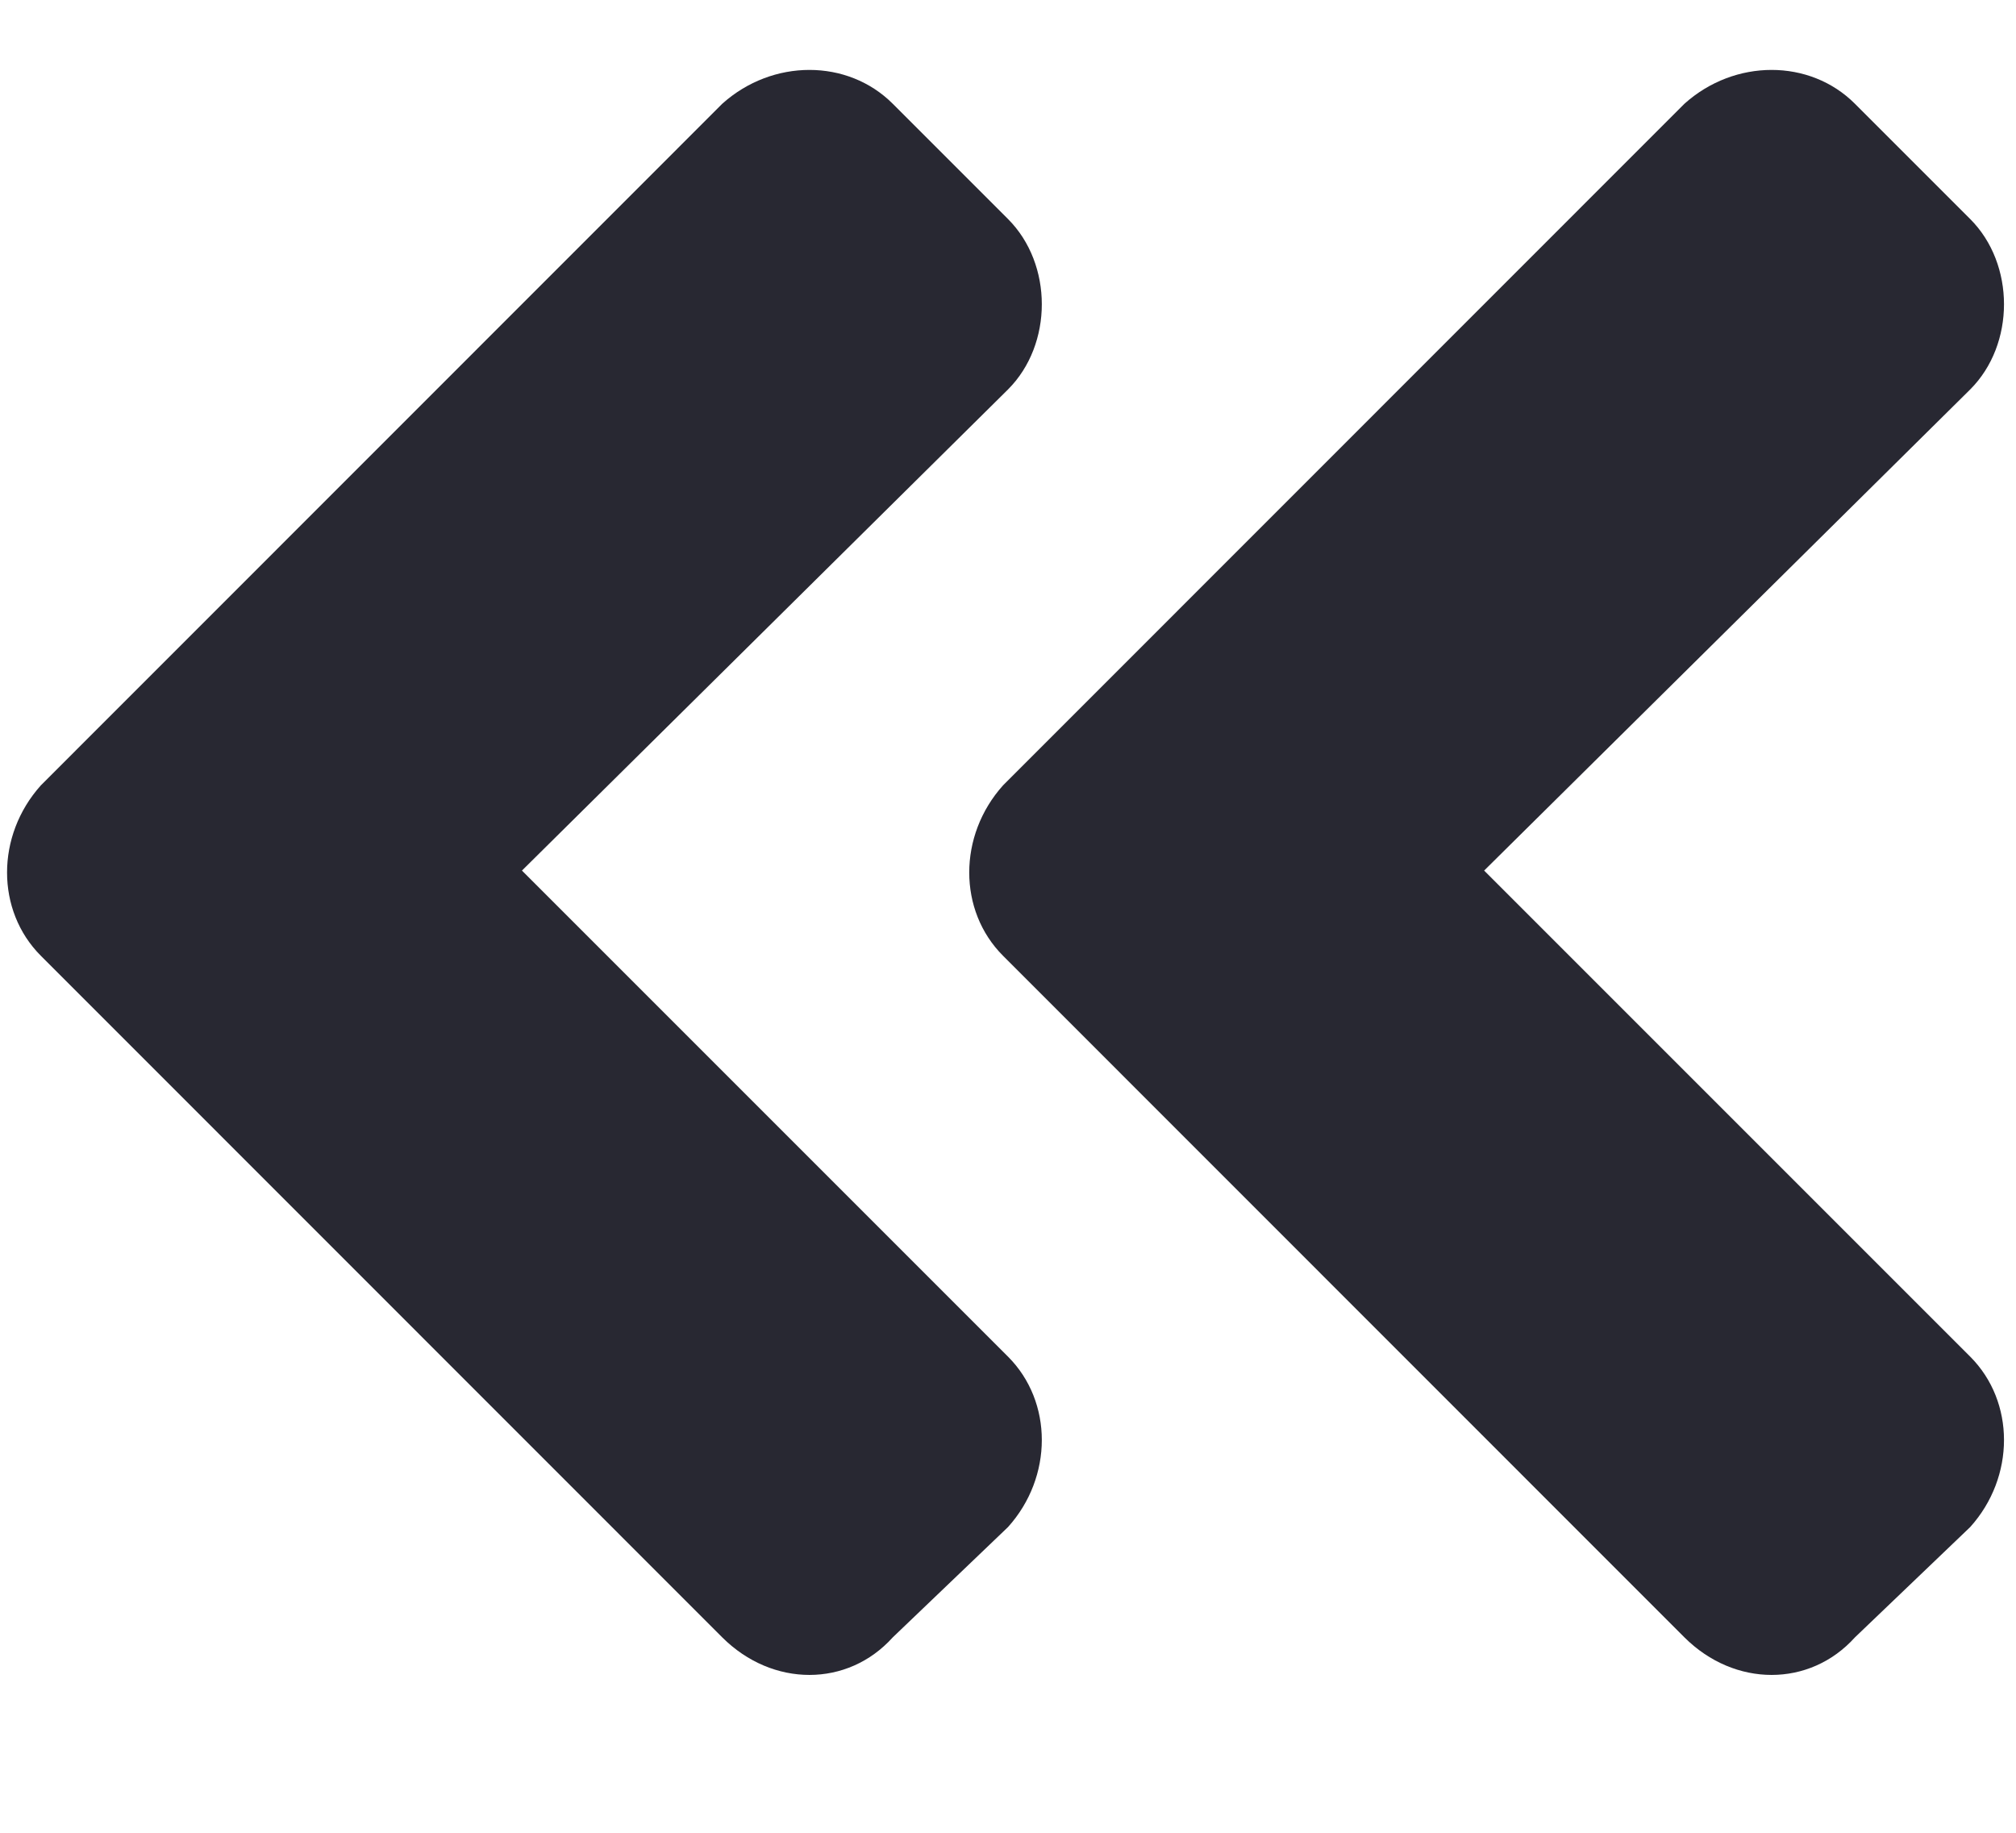 <svg width="11" height="10" viewBox="0 0 11 10" fill="none" xmlns="http://www.w3.org/2000/svg">
<path d="M5.473 4.285C5.227 4.559 5.227 4.969 5.473 5.215L9.191 8.934C9.465 9.207 9.875 9.207 10.121 8.934L10.75 8.332C10.996 8.059 10.996 7.648 10.75 7.402L8.098 4.75L10.75 2.125C10.996 1.879 10.996 1.441 10.75 1.195L10.121 0.566C9.875 0.32 9.465 0.32 9.191 0.566L5.473 4.285ZM0.223 5.215L3.941 8.934C4.215 9.207 4.625 9.207 4.871 8.934L5.5 8.332C5.746 8.059 5.746 7.648 5.5 7.402L2.848 4.75L5.5 2.125C5.746 1.879 5.746 1.441 5.5 1.195L4.871 0.566C4.625 0.32 4.215 0.32 3.941 0.566L0.223 4.285C-0.023 4.559 -0.023 4.969 0.223 5.215Z" fill="#282832"/>
</svg>
